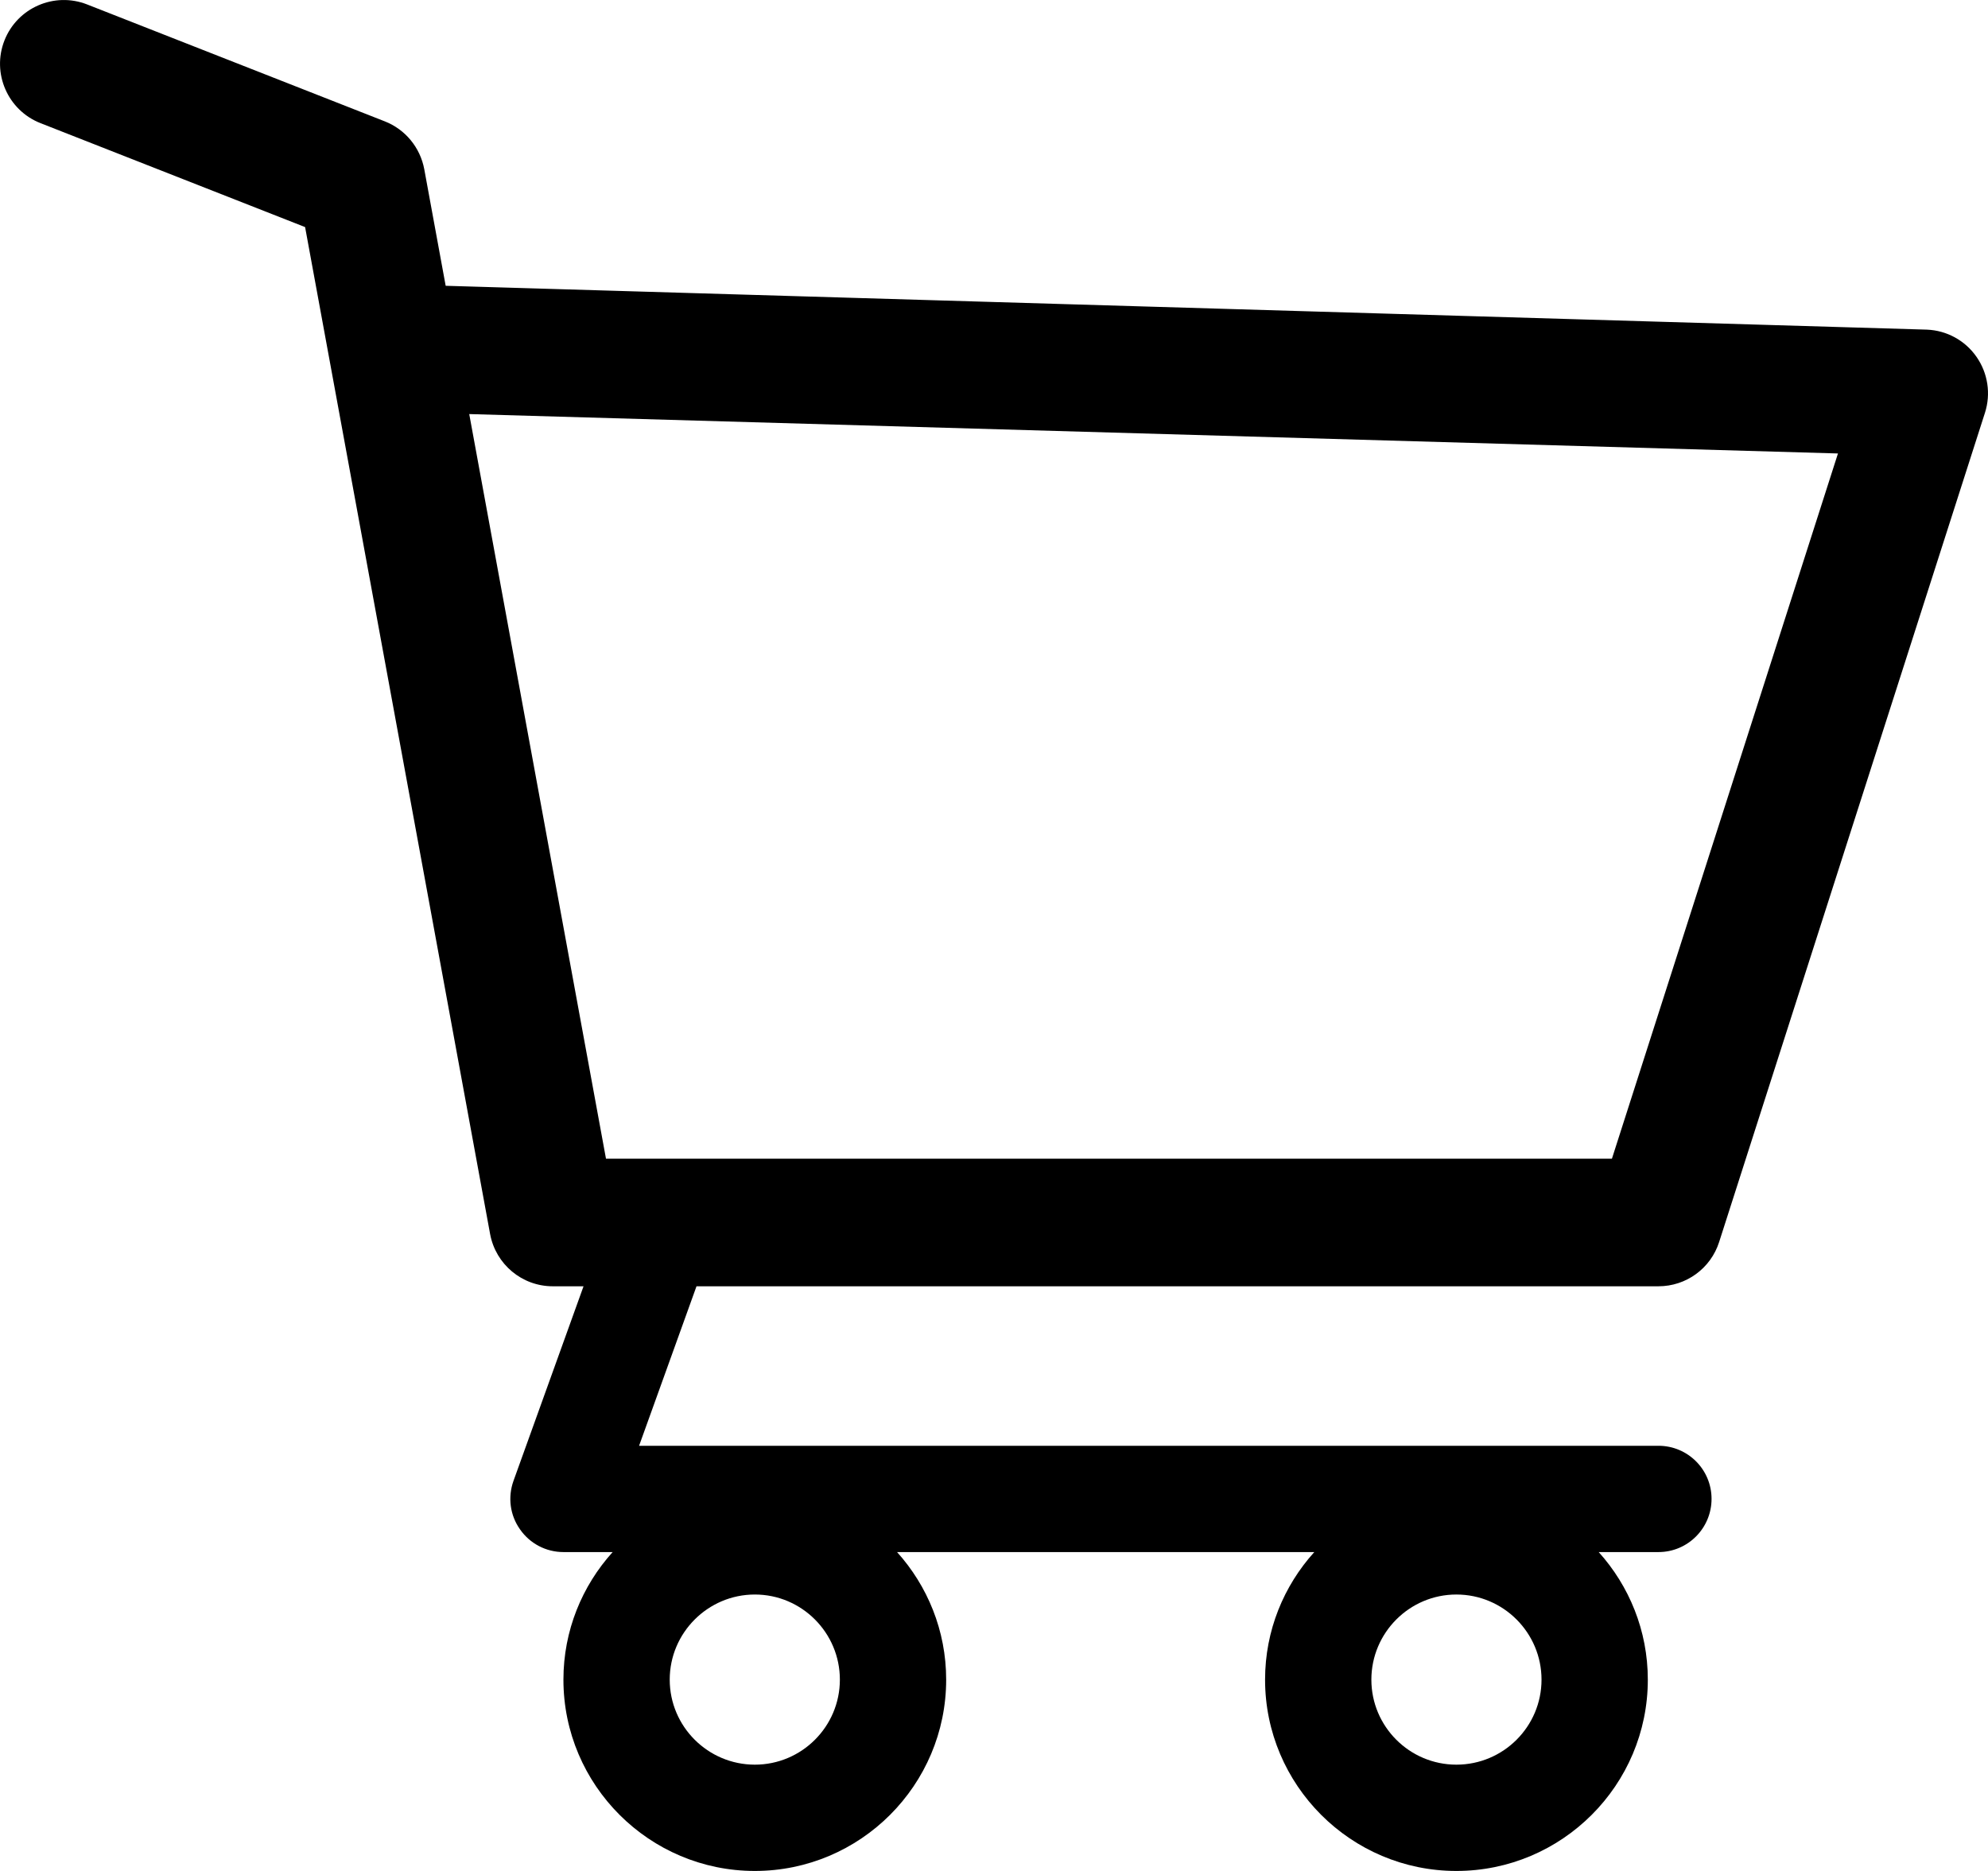 <svg id="orchid" viewBox="0 0 17 16" fill="none" xmlns="http://www.w3.org/2000/svg">
<path d="M16.902 3.052C16.805 2.912 16.648 2.826 16.478 2.819L3.675 2.44C3.372 2.427 3.119 2.66 3.106 2.962C3.093 3.263 3.327 3.517 3.628 3.53L15.717 3.878L13.784 9.909H5.182L3.628 1.447C3.593 1.261 3.466 1.107 3.291 1.038L0.745 0.038C0.465 -0.072 0.148 0.066 0.038 0.346C-0.072 0.626 0.066 0.943 0.346 1.053L2.609 1.942L4.191 10.553C4.239 10.812 4.464 11 4.727 11H4.99L4.391 12.664C4.341 12.804 4.361 12.958 4.447 13.079C4.532 13.201 4.67 13.273 4.818 13.273H5.239C4.978 13.562 4.818 13.944 4.818 14.364C4.818 15.266 5.553 16 6.455 16C7.357 16 8.091 15.266 8.091 14.364C8.091 13.944 7.931 13.562 7.671 13.273H11.239C10.978 13.562 10.818 13.944 10.818 14.364C10.818 15.266 11.552 16 12.454 16C13.357 16 14.091 15.266 14.091 14.364C14.091 13.944 13.931 13.562 13.671 13.273H14.182C14.433 13.273 14.636 13.069 14.636 12.818C14.636 12.567 14.433 12.364 14.182 12.364H5.465L5.956 11H14.182C14.419 11 14.629 10.847 14.701 10.621L16.974 3.53C17.026 3.368 16.999 3.191 16.902 3.052ZM6.455 15.091C6.054 15.091 5.727 14.765 5.727 14.364C5.727 13.963 6.054 13.636 6.455 13.636C6.856 13.636 7.182 13.963 7.182 14.364C7.182 14.765 6.856 15.091 6.455 15.091ZM12.454 15.091C12.053 15.091 11.727 14.765 11.727 14.364C11.727 13.963 12.053 13.636 12.454 13.636C12.856 13.636 13.182 13.963 13.182 14.364C13.182 14.765 12.856 15.091 12.454 15.091Z" fill="currentColor"/>
</svg>
